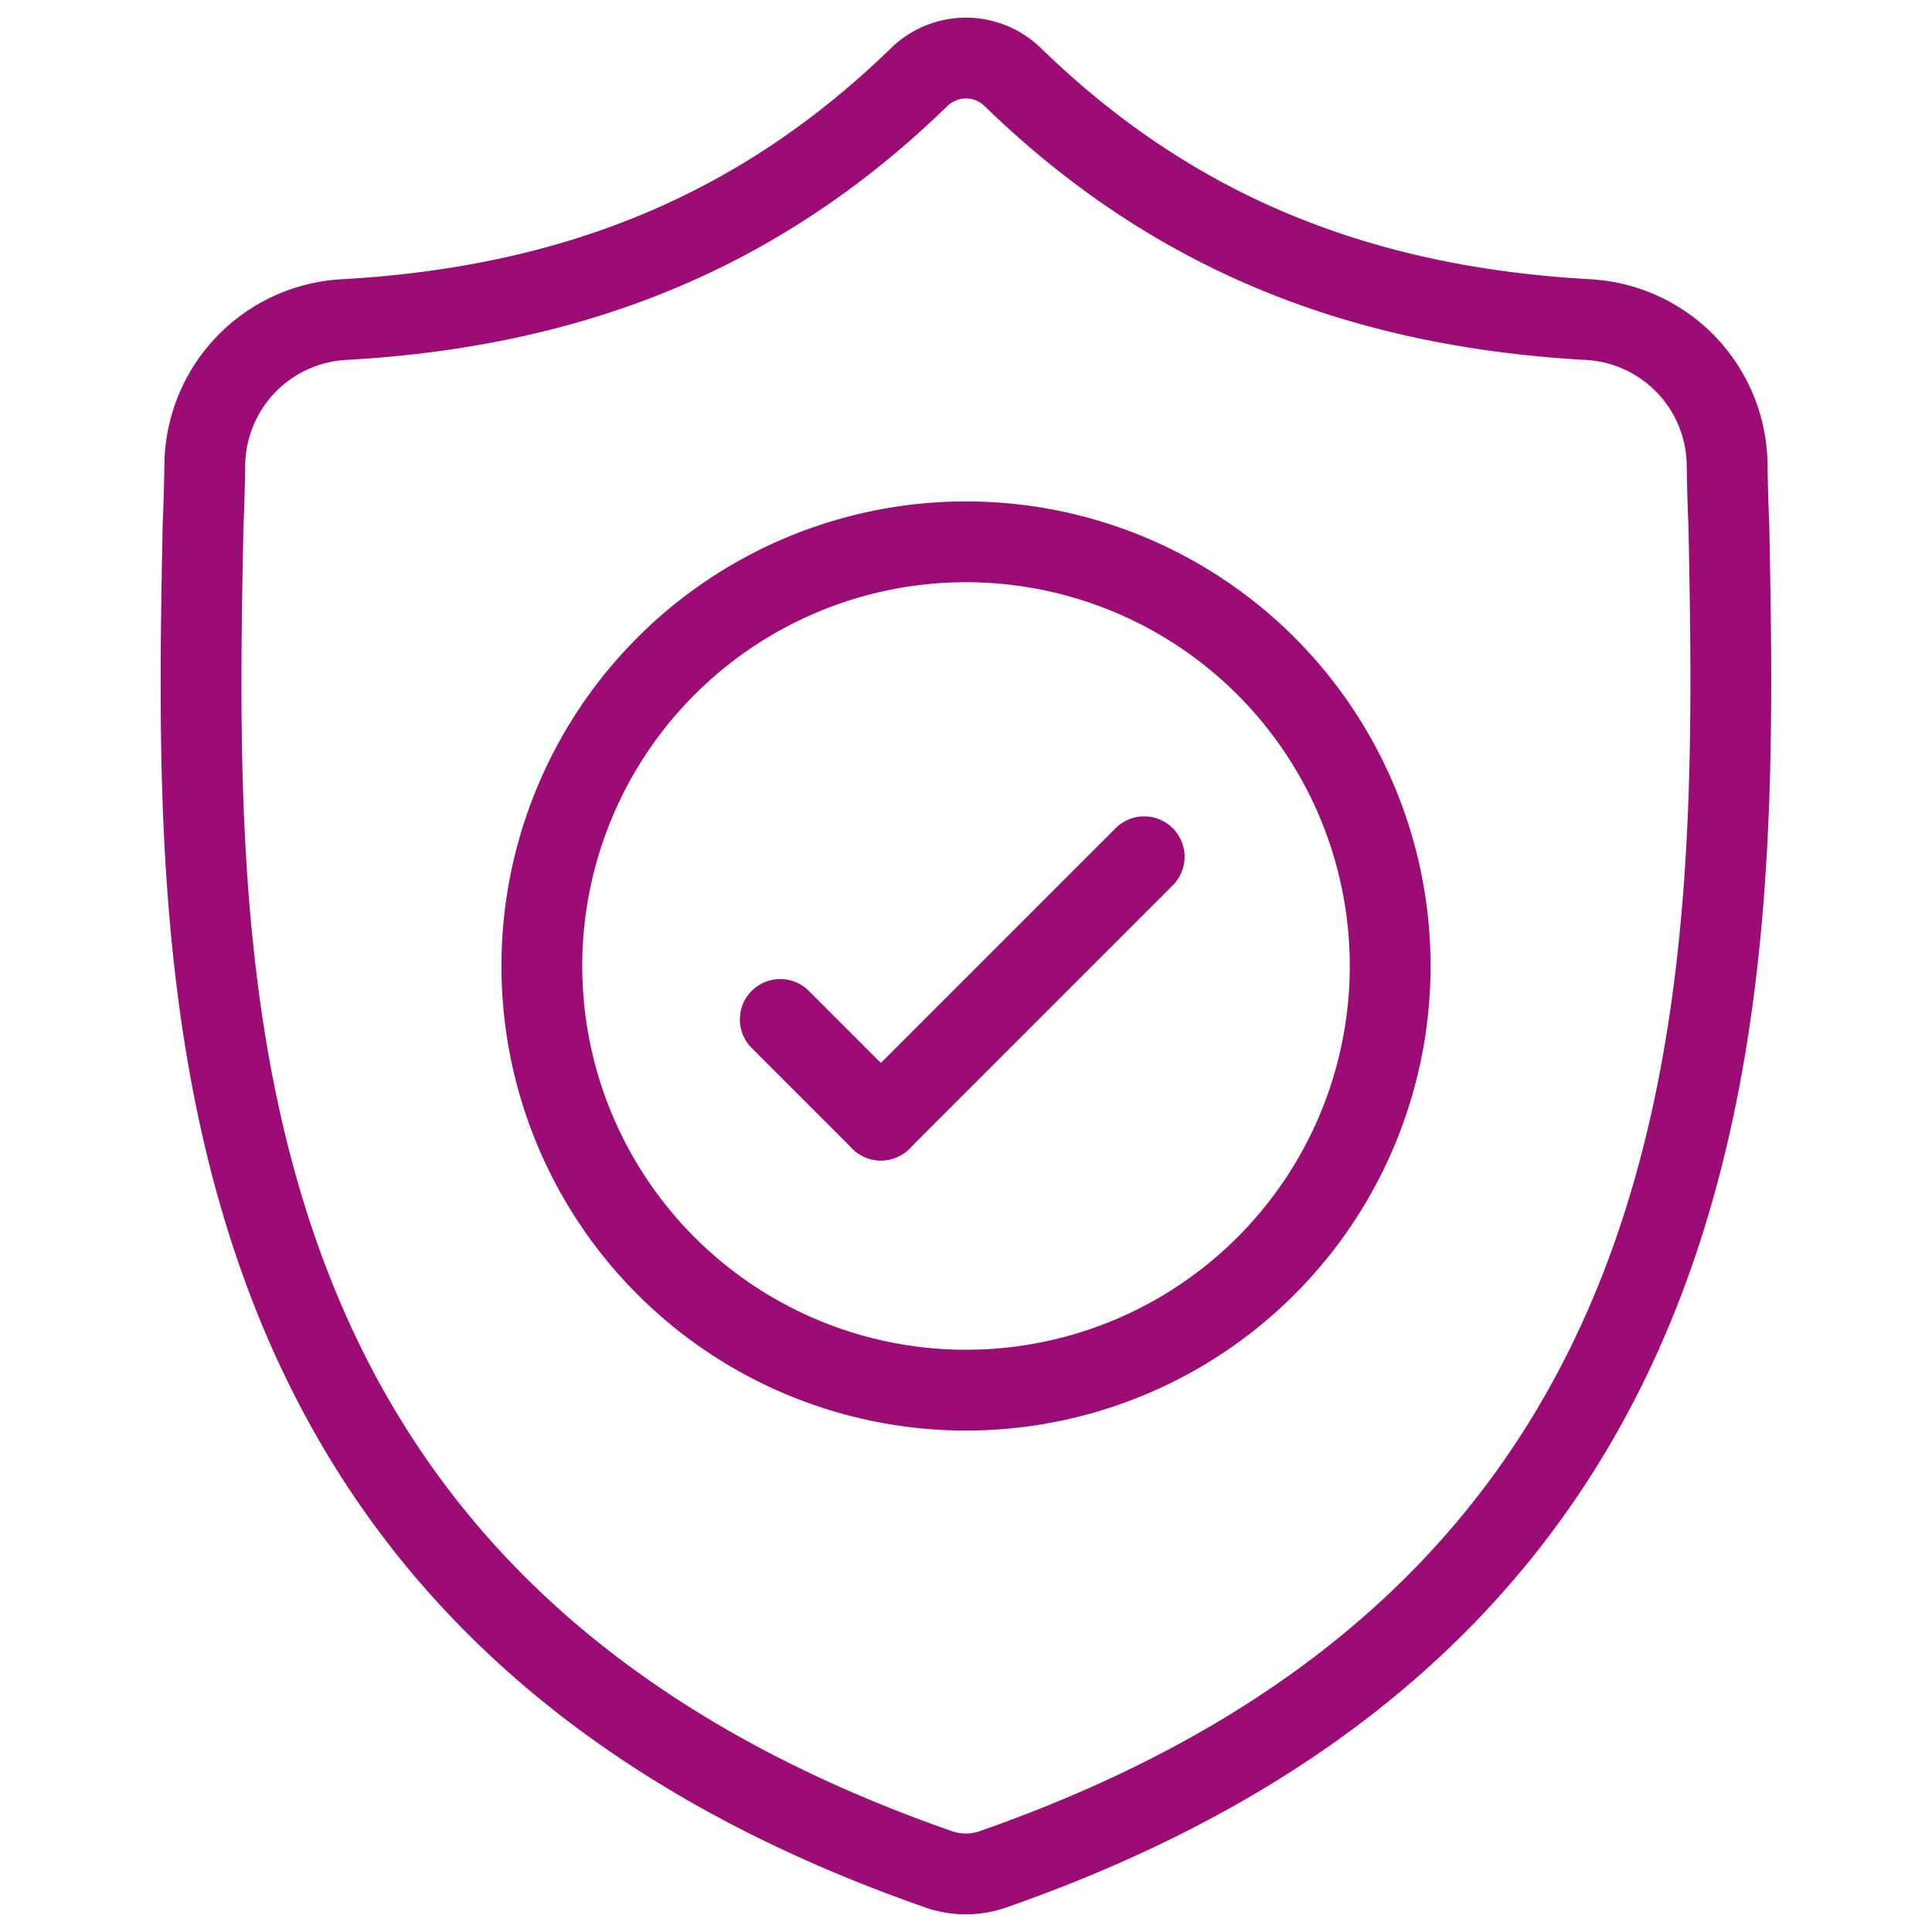 <?xml version="1.0" encoding="UTF-8"?>
<svg xmlns="http://www.w3.org/2000/svg" xmlns:xlink="http://www.w3.org/1999/xlink" id="g1191" width="71.725" height="71.725" viewBox="0 0 71.725 71.725">
  <defs>
    <clipPath id="clip-path">
      <path id="path1197" d="M0-682.665H71.725v71.725H0Z" transform="translate(0 682.665)"></path>
    </clipPath>
  </defs>
  <g id="g1193" transform="translate(0 0)">
    <g id="g1195" clip-path="url(#clip-path)">
      <g id="g1201" transform="translate(7.47 2.156)">
        <path id="path1203" d="M-483.086-147.933c-.035-.776-.055-1.537-.066-2.29a5.462,5.462,0,0,0-5.163-5.369c-8.759-.489-15.61-3.4-21.4-9.043a2.489,2.489,0,0,0-3.389,0c-5.786,5.64-12.637,8.554-21.4,9.043a5.462,5.462,0,0,0-5.163,5.369c-.011.752-.031,1.513-.066,2.29-.322,16.9-.8,40.07,27.311,49.874a3.084,3.084,0,0,0,.412.112h0a3.042,3.042,0,0,0,1.192,0,3.1,3.1,0,0,0,.415-.113C-482.362-107.864-482.764-130.95-483.086-147.933Z" transform="translate(539.801 165.301)" fill="none" stroke="#9b0d74" stroke-width="3"></path>
      </g>
      <g id="g1205" transform="translate(20.116 20.115)">
        <path id="path1207" d="M-268.26-134.131a15.747,15.747,0,0,1-15.747,15.747,15.747,15.747,0,0,1-15.747-15.747,15.747,15.747,0,0,1,15.747-15.747A15.747,15.747,0,0,1-268.26-134.131Z" transform="translate(299.754 149.878)" fill="none" stroke="#9b0d74" stroke-width="3"></path>
      </g>
      <g id="g1209" transform="translate(32.702 31.807)">
        <path id="path1211" d="M-83.27,0l-9.776,9.776" transform="translate(93.046)" fill="none" stroke="#9b0d74" stroke-linecap="round" stroke-width="3"></path>
      </g>
      <g id="g1213" transform="translate(28.967 37.847)">
        <path id="path1215" d="M0,0,3.736,3.736" fill="none" stroke="#9b0d74" stroke-linecap="round" stroke-width="3"></path>
      </g>
    </g>
  </g>
</svg>

